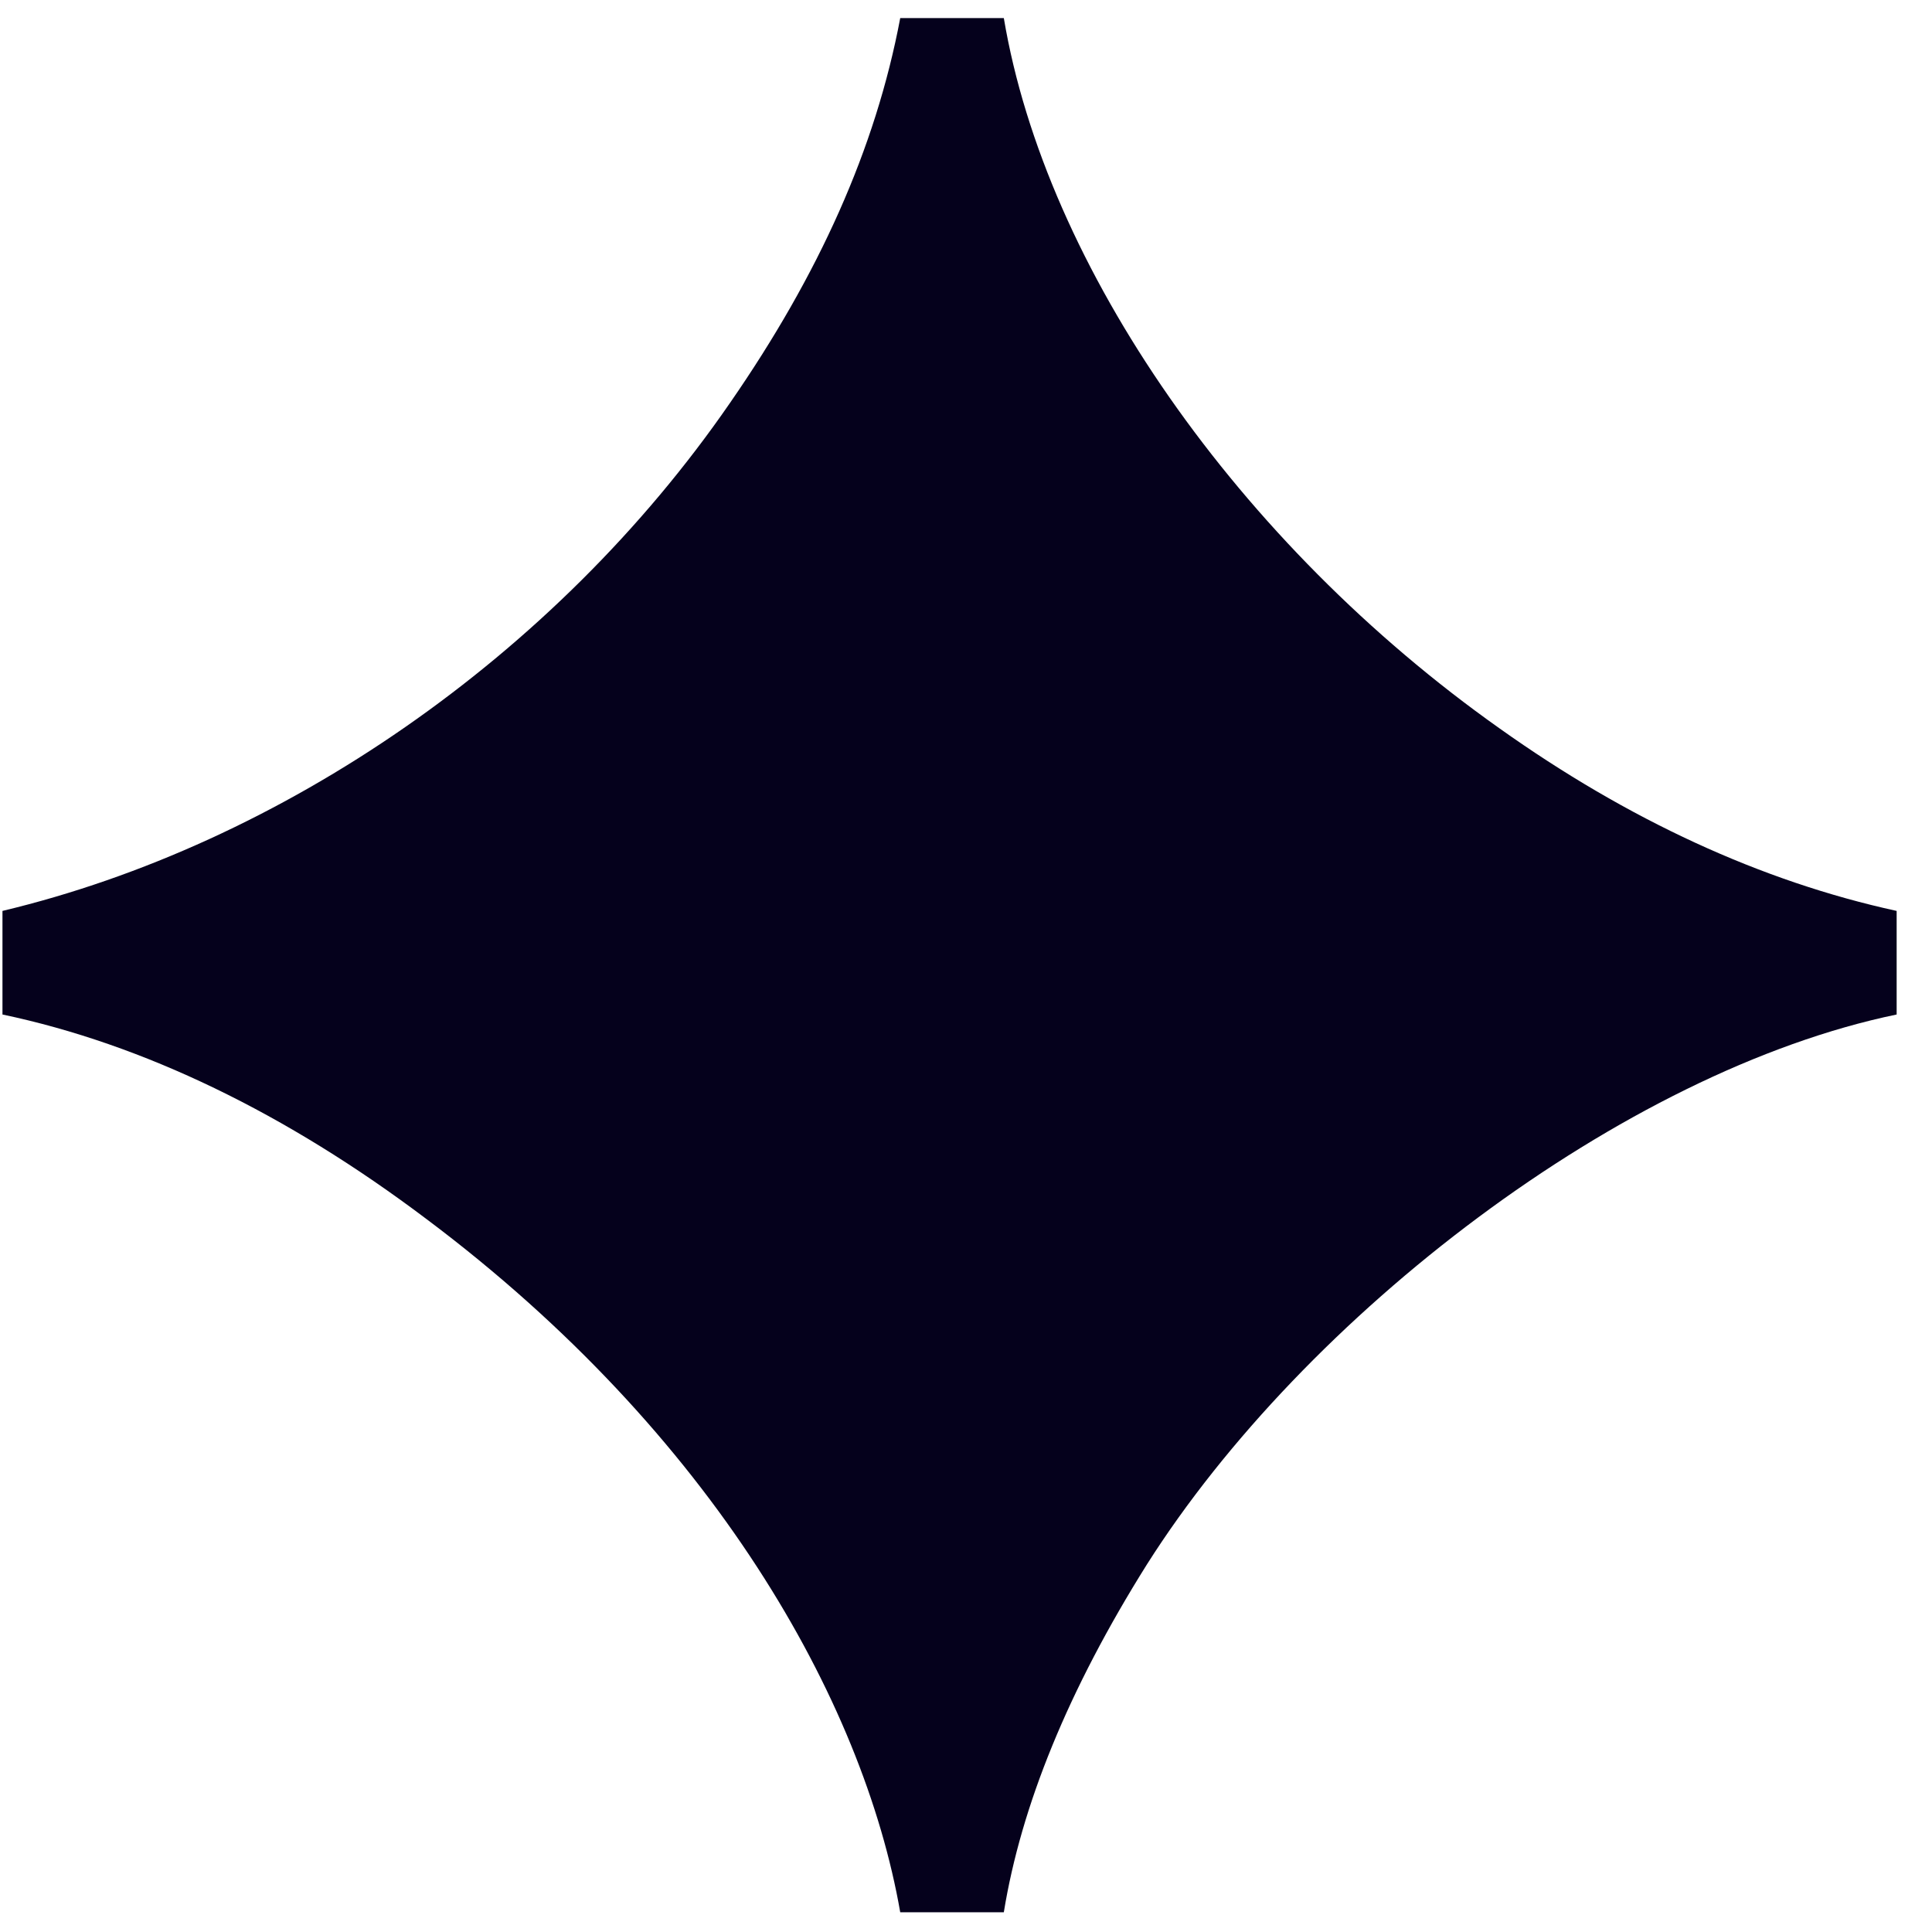 <svg width="47" height="47" viewBox="0 0 47 47" fill="none" xmlns="http://www.w3.org/2000/svg">
<path d="M21.9 46.52C21 41.36 17.34 34.88 10.38 29.66C6.96 27.08 3.48 25.4 0.06 24.68V22.16C6.84 20.54 13.5 15.98 17.76 9.8C19.92 6.68 21.3 3.62 21.9 0.44H24.42C25.44 6.5 30.12 13.22 36.48 17.72C39.6 19.94 42.84 21.44 46.14 22.16V24.68C39.48 26.06 31.74 32 27.9 38.06C25.98 41.12 24.84 43.94 24.42 46.52H21.9Z" fill="#05011C"/>
</svg>

